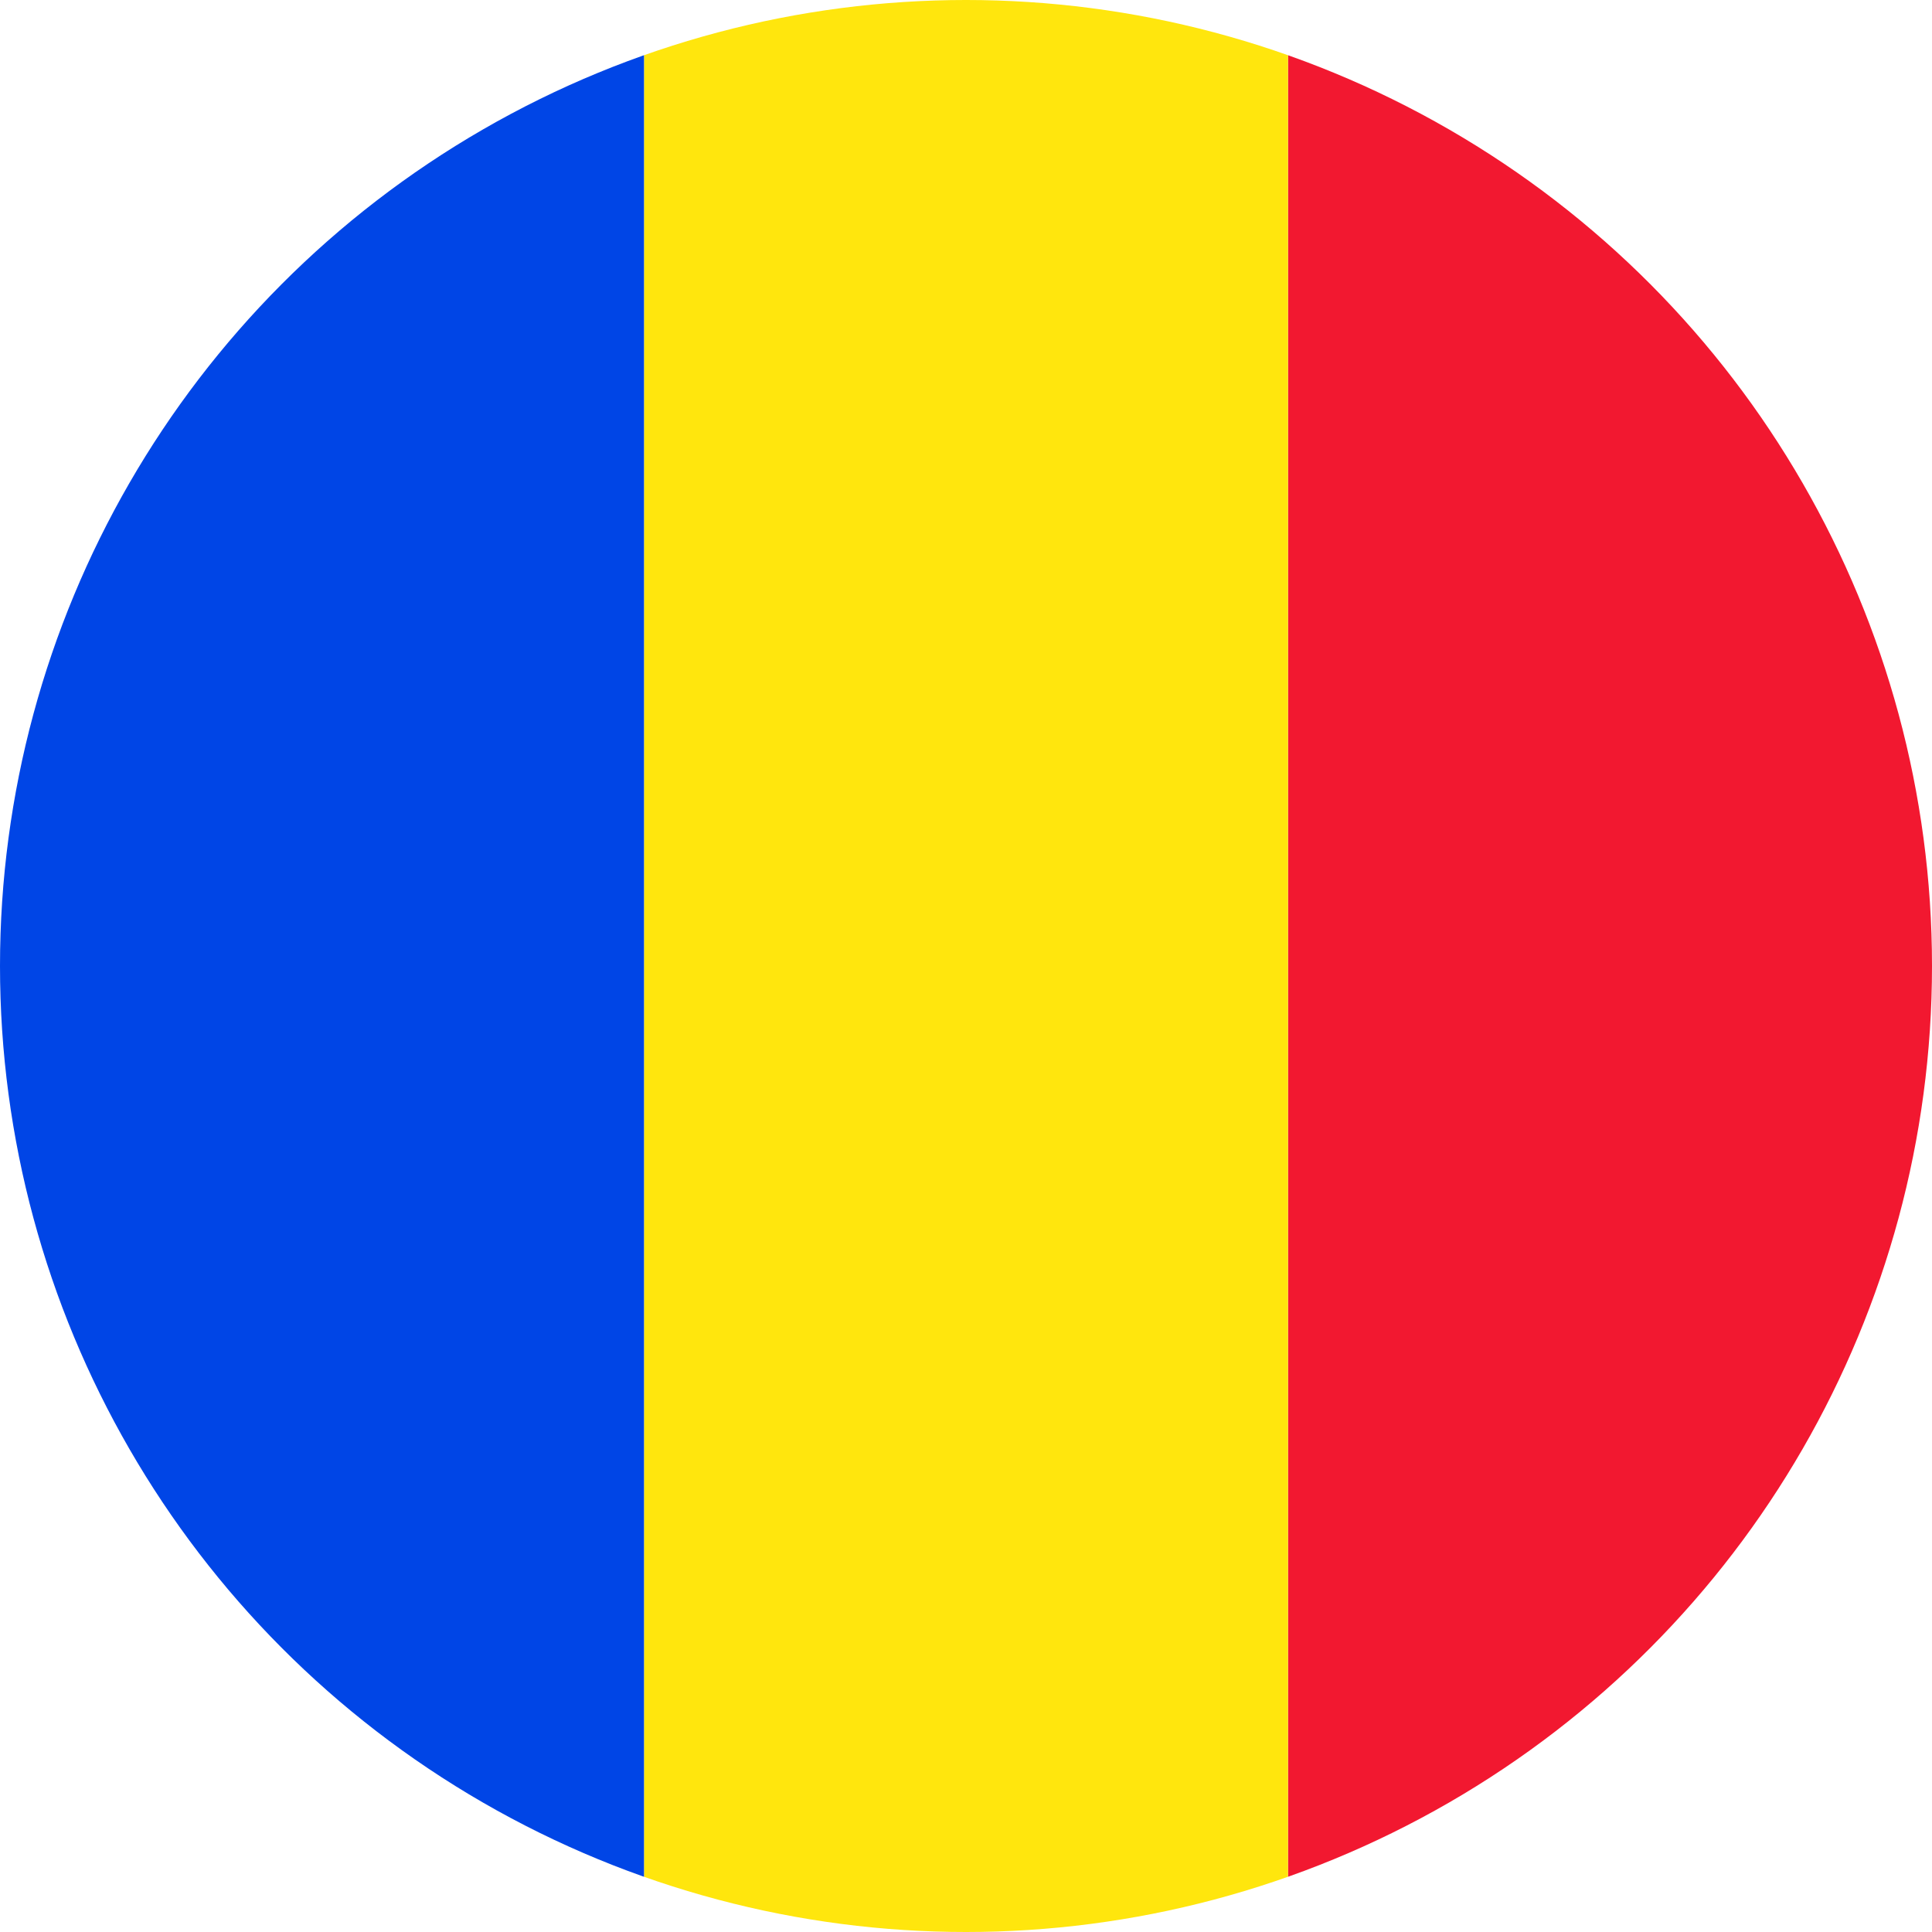 <svg xmlns="http://www.w3.org/2000/svg" xmlns:xlink="http://www.w3.org/1999/xlink" width="27" height="27" viewBox="0 0 27 27">
  <defs>
    <clipPath id="clip-path">
      <circle id="Ellipse_23" data-name="Ellipse 23" cx="13.5" cy="13.5" r="13.5" transform="translate(898 1804)" fill="#ffe60d" stroke="#707070" stroke-width="1"/>
    </clipPath>
  </defs>
  <g id="ro" transform="translate(-898 -1804)" clip-path="url(#clip-path)">
    <path id="Path_2654" data-name="Path 2654" d="M0,0H27V9H0Z" transform="translate(925 1804) rotate(90)" fill="#f21830"/>
    <path id="Path_2655" data-name="Path 2655" d="M0,0H27V9H0Z" transform="translate(916 1804) rotate(90)" fill="#ffe60d"/>
    <path id="Path_2656" data-name="Path 2656" d="M0,0H27V9H0Z" transform="translate(907 1804) rotate(90)" fill="#0045e6"/>
  </g>
</svg>
